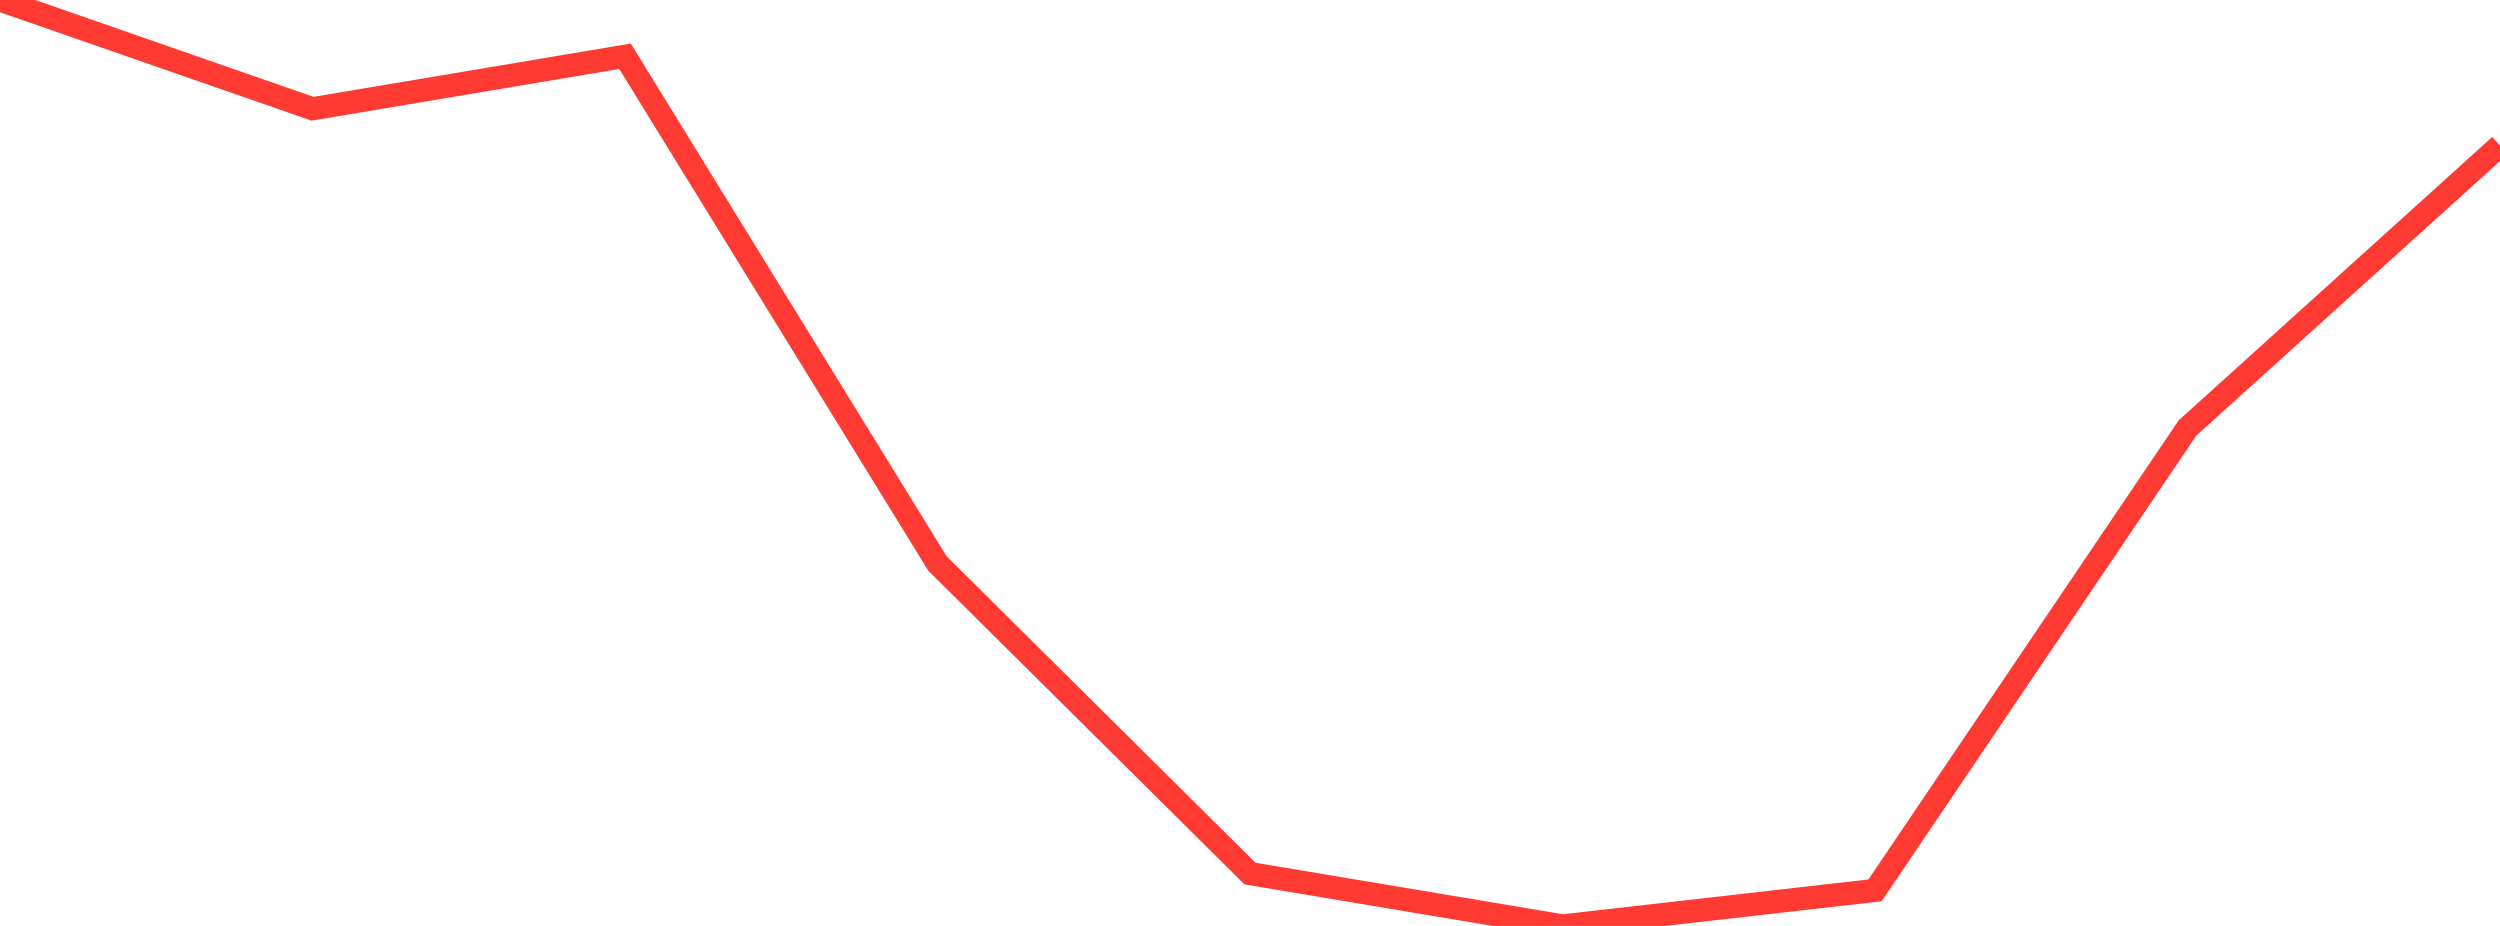 <?xml version="1.0" standalone="no"?>
<!DOCTYPE svg PUBLIC "-//W3C//DTD SVG 1.1//EN" "http://www.w3.org/Graphics/SVG/1.1/DTD/svg11.dtd">

<svg width="135" height="50" viewBox="0 0 135 50" preserveAspectRatio="none" 
  xmlns="http://www.w3.org/2000/svg"
  xmlns:xlink="http://www.w3.org/1999/xlink">


<polyline points="0.0, 0.0 16.875, 5.873 33.75, 3.037 50.625, 30.431 67.5, 47.173 84.375, 50.0 101.25, 48.08 118.125, 23.11 135.0, 7.858" fill="none" stroke="#ff3a33" stroke-width="1.25"/>

</svg>